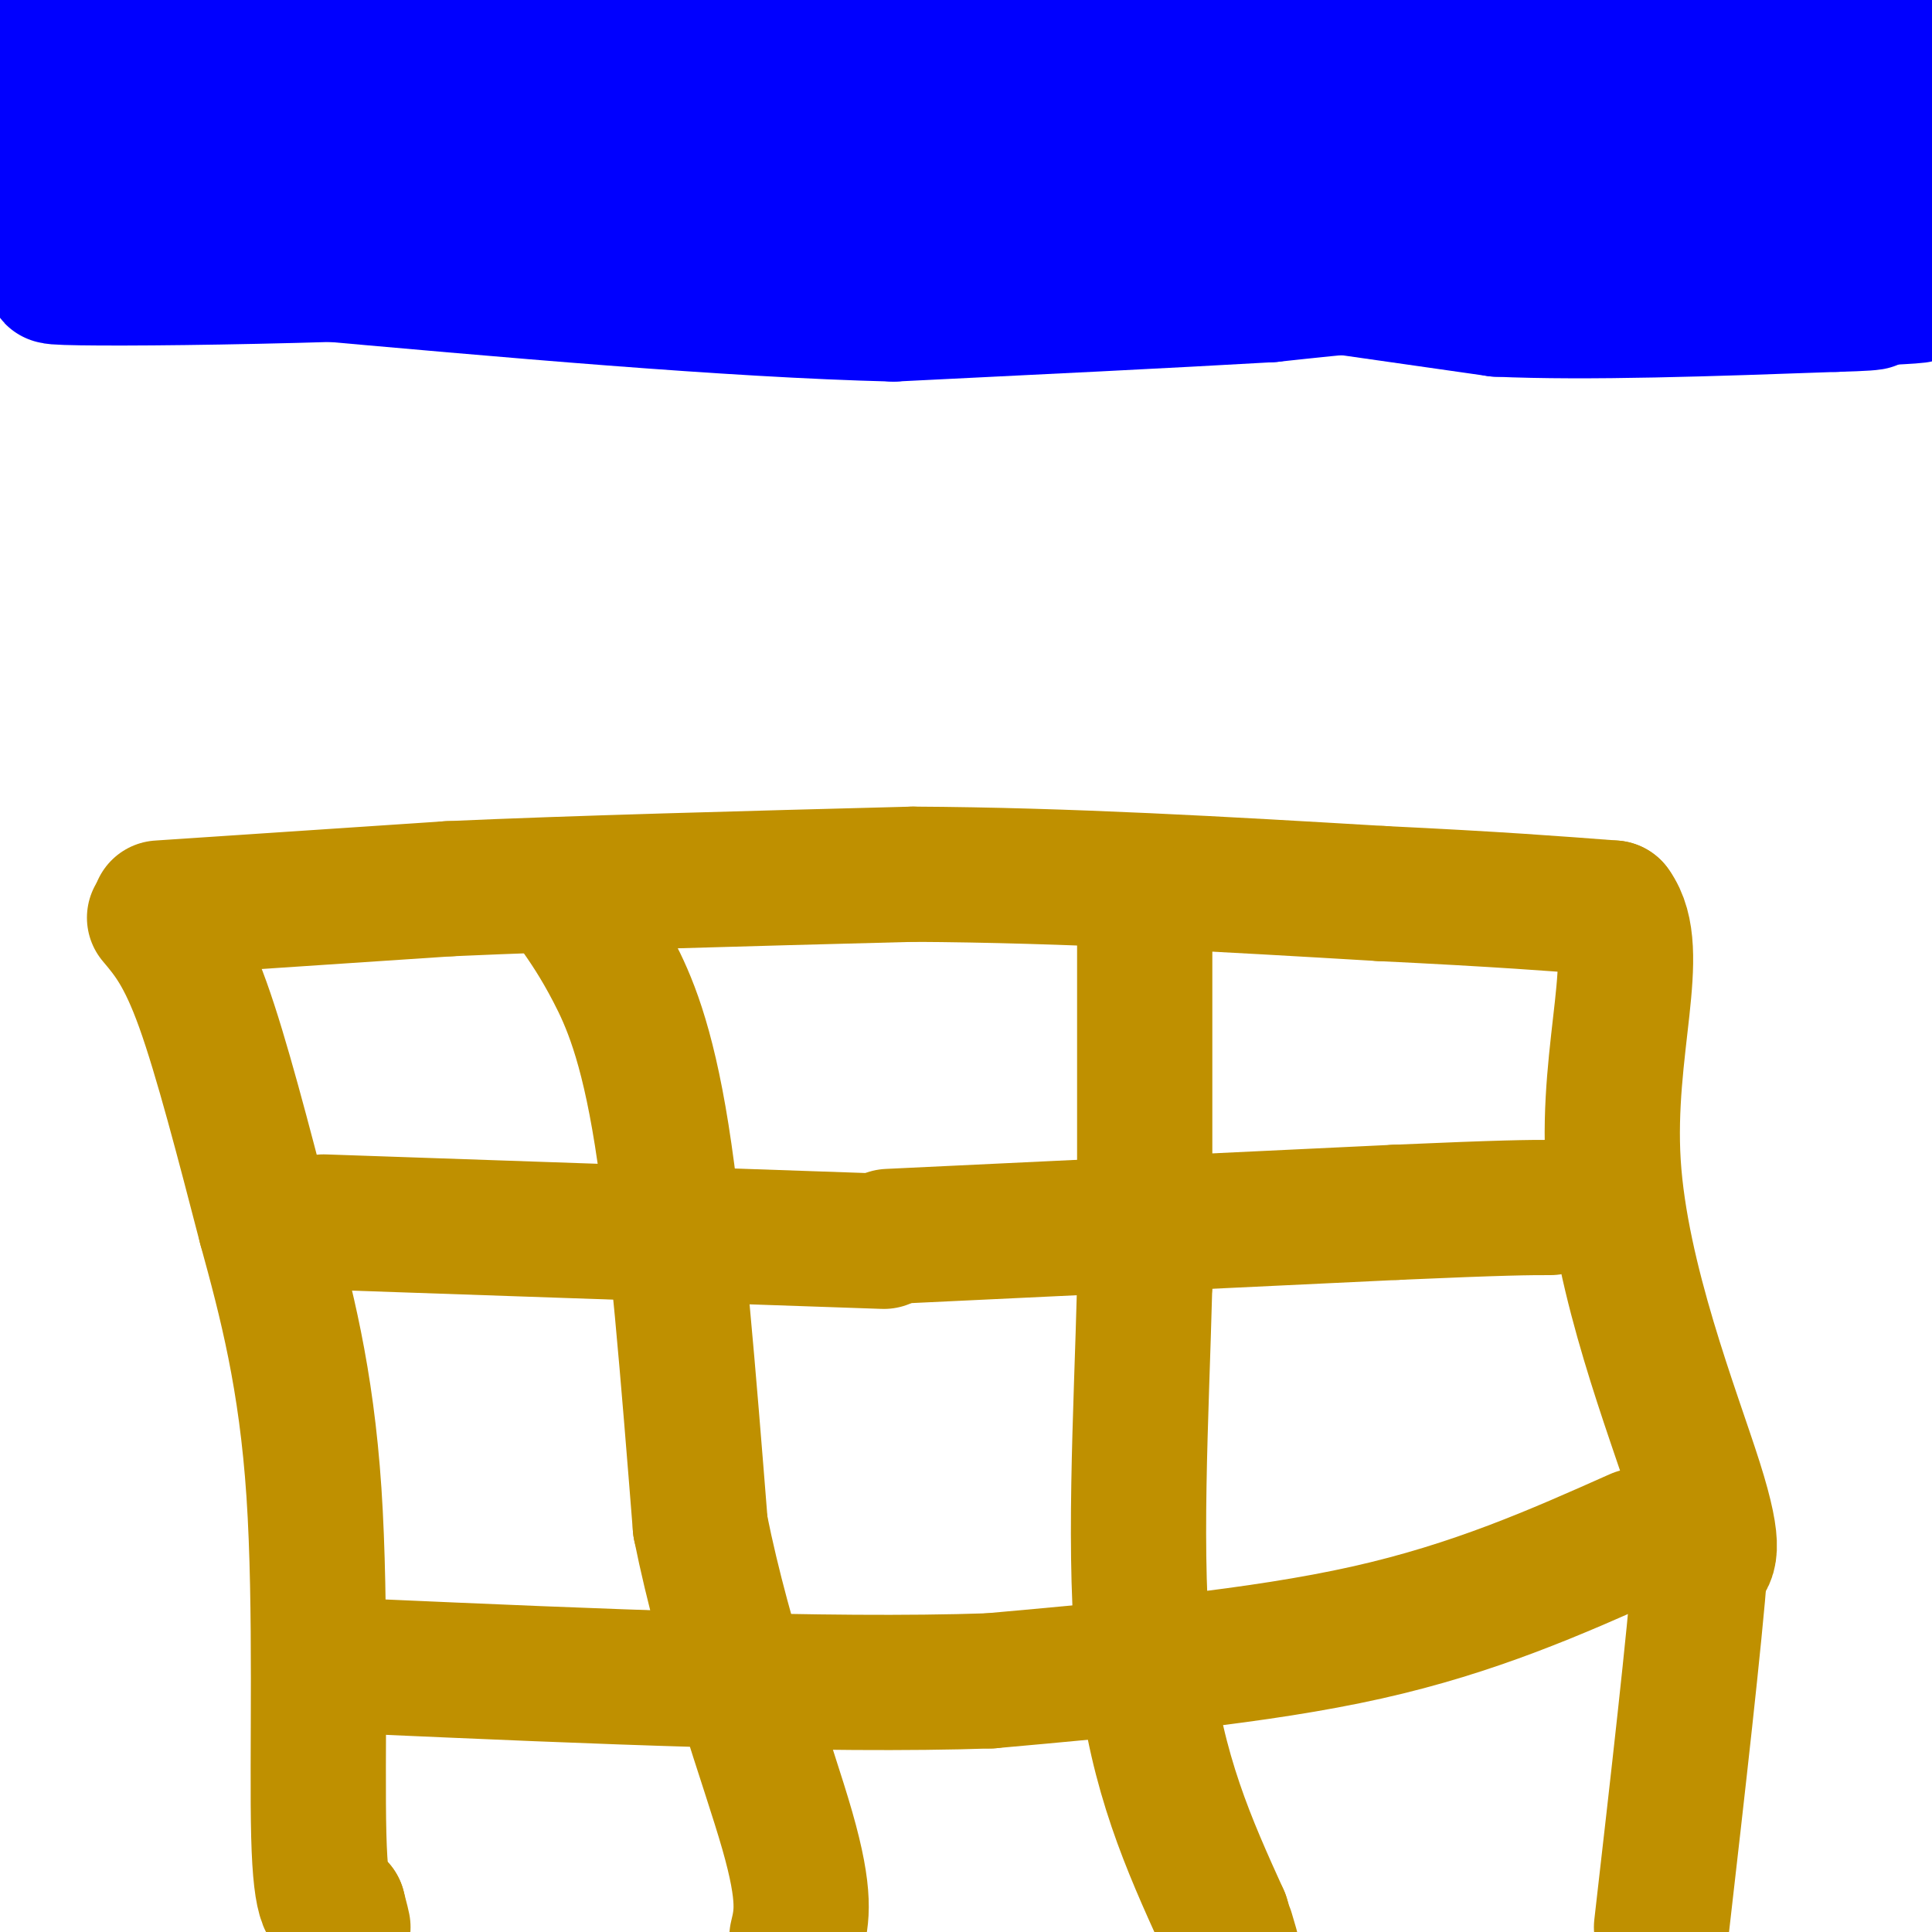 <svg viewBox='0 0 400 400' version='1.1' xmlns='http://www.w3.org/2000/svg' xmlns:xlink='http://www.w3.org/1999/xlink'><g fill='none' stroke='#0000ff' stroke-width='28' stroke-linecap='round' stroke-linejoin='round'><path d='M16,1c-9.267,-1.267 -18.533,-2.533 -12,0c6.533,2.533 28.867,8.867 34,12c5.133,3.133 -6.933,3.067 -19,3'/><path d='M19,16c-10.142,0.847 -25.997,1.464 -14,2c11.997,0.536 51.845,0.990 49,3c-2.845,2.010 -48.384,5.574 -51,7c-2.616,1.426 37.692,0.713 78,0'/><path d='M63,28c10.867,-1.067 21.733,-2.133 16,-4c-5.733,-1.867 -28.067,-4.533 -28,-7c0.067,-2.467 22.533,-4.733 45,-7'/><path d='M96,10c-9.417,-2.560 -55.458,-5.458 -45,-6c10.458,-0.542 77.417,1.274 92,2c14.583,0.726 -23.208,0.363 -61,0'/><path d='M82,6c33.702,0.705 148.456,2.467 162,5c13.544,2.533 -74.123,5.836 -117,8c-42.877,2.164 -40.965,3.190 5,0c45.965,-3.190 135.982,-10.595 226,-18'/><path d='M358,1c7.860,0.246 -85.491,9.860 -85,10c0.491,0.140 94.825,-9.193 107,-10c12.175,-0.807 -57.807,6.912 -73,10c-15.193,3.088 24.404,1.544 64,0'/><path d='M371,11c15.833,0.000 23.417,0.000 31,0'/><path d='M380,14c-48.720,3.792 -97.440,7.583 -81,10c16.440,2.417 98.042,3.458 93,4c-5.042,0.542 -96.726,0.583 -127,1c-30.274,0.417 0.863,1.208 32,2'/><path d='M297,31c22.740,0.778 63.590,1.724 30,1c-33.590,-0.724 -141.620,-3.118 -155,-4c-13.380,-0.882 67.892,-0.252 94,0c26.108,0.252 -2.946,0.126 -32,0'/><path d='M234,28c-37.475,-1.458 -115.163,-5.103 -113,-5c2.163,0.103 84.178,3.956 79,5c-5.178,1.044 -97.548,-0.719 -126,0c-28.452,0.719 7.014,3.920 36,6c28.986,2.080 51.493,3.040 74,4'/><path d='M184,38c70.718,2.485 210.512,6.697 208,9c-2.512,2.303 -147.330,2.697 -163,1c-15.670,-1.697 97.809,-5.485 124,-7c26.191,-1.515 -34.904,-0.758 -96,0'/><path d='M257,41c-58.316,-0.316 -156.105,-1.105 -117,-1c39.105,0.105 215.105,1.105 212,1c-3.105,-0.105 -185.316,-1.316 -239,0c-53.684,1.316 21.158,5.158 96,9'/><path d='M209,50c38.926,1.642 88.243,1.247 48,2c-40.243,0.753 -170.044,2.656 -220,4c-49.956,1.344 -20.065,2.131 24,1c44.065,-1.131 102.304,-4.180 99,-6c-3.304,-1.820 -68.152,-2.410 -133,-3'/><path d='M27,48c-1.622,-2.022 60.822,-5.578 63,-7c2.178,-1.422 -55.911,-0.711 -114,0'/><path d='M268,58c0.000,0.000 42.000,6.000 42,6'/><path d='M310,64c18.667,0.833 44.333,-0.083 70,-1'/><path d='M380,63c12.167,-0.333 7.583,-0.667 3,-1'/><path d='M383,62c5.578,-0.378 18.022,-0.822 13,-1c-5.022,-0.178 -27.511,-0.089 -50,0'/><path d='M346,61c-14.756,-0.800 -26.644,-2.800 -40,-3c-13.356,-0.200 -28.178,1.400 -43,3'/><path d='M263,61c-20.167,1.167 -49.083,2.583 -78,4'/><path d='M185,65c-33.833,-0.833 -79.417,-4.917 -125,-9'/><path d='M60,56c-32.333,-2.500 -50.667,-4.250 -69,-6'/></g>
<g fill='none' stroke='#bf9000' stroke-width='28' stroke-linecap='round' stroke-linejoin='round'><path d='M33,188c0.000,0.000 60.000,-4.000 60,-4'/><path d='M93,184c26.000,-1.167 61.000,-2.083 96,-3'/><path d='M189,181c32.167,0.167 64.583,2.083 97,4'/><path d='M286,185c24.167,1.167 36.083,2.083 48,3'/><path d='M334,188c6.429,8.726 -1.500,29.042 0,53c1.500,23.958 12.429,51.560 17,66c4.571,14.440 2.786,15.720 1,17'/><path d='M352,324c-1.167,15.333 -4.583,45.167 -8,75'/><path d='M32,190c3.083,3.667 6.167,7.333 10,18c3.833,10.667 8.417,28.333 13,46'/><path d='M55,254c4.262,15.512 8.417,31.292 10,55c1.583,23.708 0.595,55.345 1,71c0.405,15.655 2.202,15.327 4,15'/><path d='M70,395c0.833,3.167 0.917,3.583 1,4'/><path d='M67,253c0.000,0.000 116.000,4.000 116,4'/><path d='M184,256c0.000,0.000 105.000,-5.000 105,-5'/><path d='M289,251c22.833,-1.000 27.417,-1.000 32,-1'/><path d='M339,318c-16.833,7.500 -33.667,15.000 -56,20c-22.333,5.000 -50.167,7.500 -78,10'/><path d='M205,348c-34.500,1.167 -81.750,-0.917 -129,-3'/><path d='M119,188c2.444,3.511 4.889,7.022 8,13c3.111,5.978 6.889,14.422 10,34c3.111,19.578 5.556,50.289 8,81'/><path d='M145,316c5.156,25.622 14.044,49.178 18,63c3.956,13.822 2.978,17.911 2,22'/><path d='M237,188c0.000,0.000 0.000,78.000 0,78'/><path d='M237,266c-0.711,27.378 -2.489,56.822 0,79c2.489,22.178 9.244,37.089 16,52'/><path d='M253,397c2.833,9.167 1.917,6.083 1,3'/></g>
</svg>